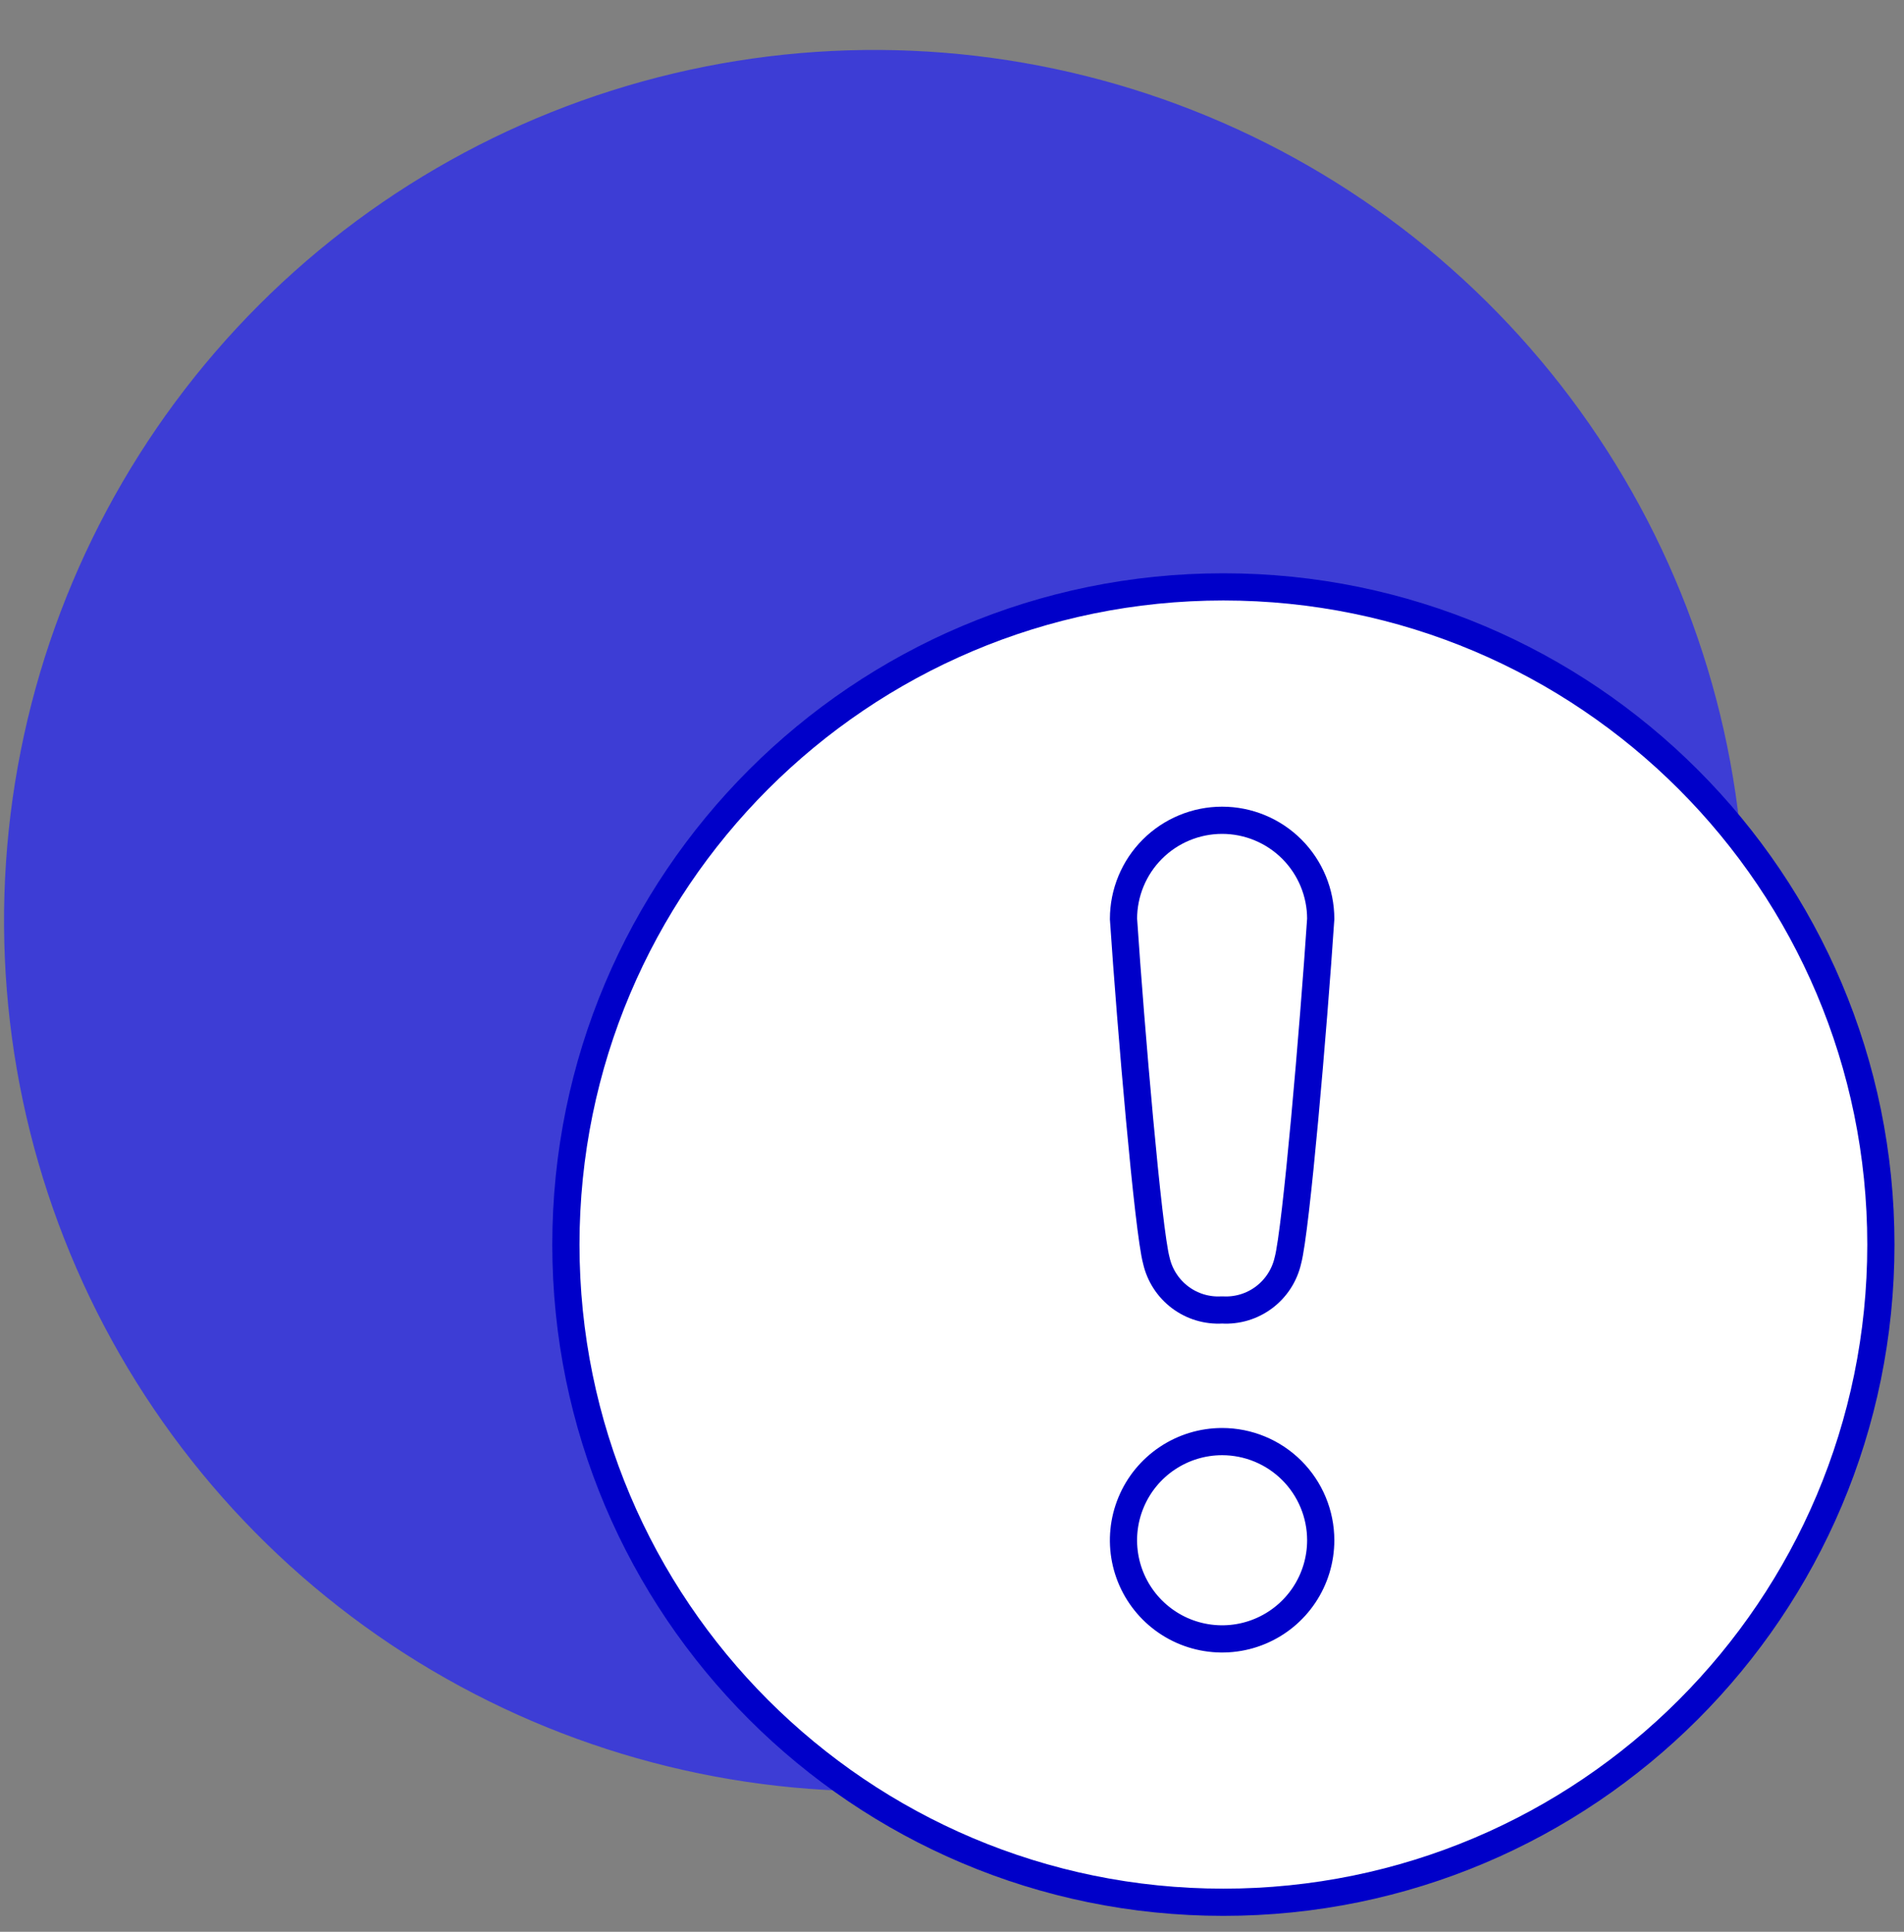 <svg width="70" height="71" viewBox="0 0 70 71" fill="none" xmlns="http://www.w3.org/2000/svg">
<rect x="0" y="0" width="70" height="71" fill="#808080" stroke="none"/>
<path d="M64.148 33.848C64.151 27.518 62.276 21.33 58.761 16.067C55.247 10.803 50.25 6.699 44.403 4.275C38.556 1.851 32.121 1.216 25.913 2.449C19.705 3.683 14.002 6.729 9.525 11.204C5.049 15.679 2 21.381 0.764 27.589C-0.471 33.796 0.162 40.231 2.583 46.079C5.005 51.927 9.106 56.925 14.369 60.442C19.632 63.959 25.819 65.836 32.148 65.836C40.633 65.836 48.771 62.466 54.772 56.468C60.772 50.469 64.145 42.333 64.148 33.848Z" fill="#3D3DD5"/>
<path d="M44.977 69.915C58.327 69.915 69.15 59.093 69.15 45.743C69.15 32.393 58.327 21.57 44.977 21.57C31.627 21.57 20.805 32.393 20.805 45.743C20.805 59.093 31.627 69.915 44.977 69.915Z" fill="white" stroke="#0000C9" stroke-linejoin="round"/>
<path d="M44.931 52.984C44.213 52.984 43.512 53.197 42.916 53.596C42.32 53.994 41.855 54.56 41.581 55.223C41.306 55.885 41.234 56.614 41.374 57.318C41.514 58.021 41.86 58.667 42.367 59.174C42.874 59.681 43.52 60.027 44.223 60.166C44.926 60.306 45.656 60.235 46.318 59.96C46.981 59.686 47.547 59.221 47.945 58.625C48.344 58.028 48.556 57.327 48.556 56.61C48.556 55.649 48.174 54.726 47.494 54.046C46.814 53.366 45.892 52.984 44.931 52.984Z" fill="white" stroke="#0000C9" stroke-linejoin="round"/>
<path d="M44.931 48.145C45.483 48.179 46.03 48.015 46.472 47.683C46.915 47.35 47.225 46.872 47.348 46.332C47.65 45.232 48.291 37.751 48.556 33.774C48.556 32.813 48.174 31.89 47.494 31.21C46.814 30.53 45.892 30.148 44.931 30.148C43.969 30.148 43.047 30.53 42.367 31.21C41.687 31.89 41.305 32.813 41.305 33.774C41.571 37.751 42.211 45.232 42.513 46.332C42.636 46.872 42.946 47.35 43.389 47.683C43.831 48.015 44.378 48.179 44.931 48.145Z" fill="white" stroke="#0000C9" stroke-linejoin="round"/>
</svg>
